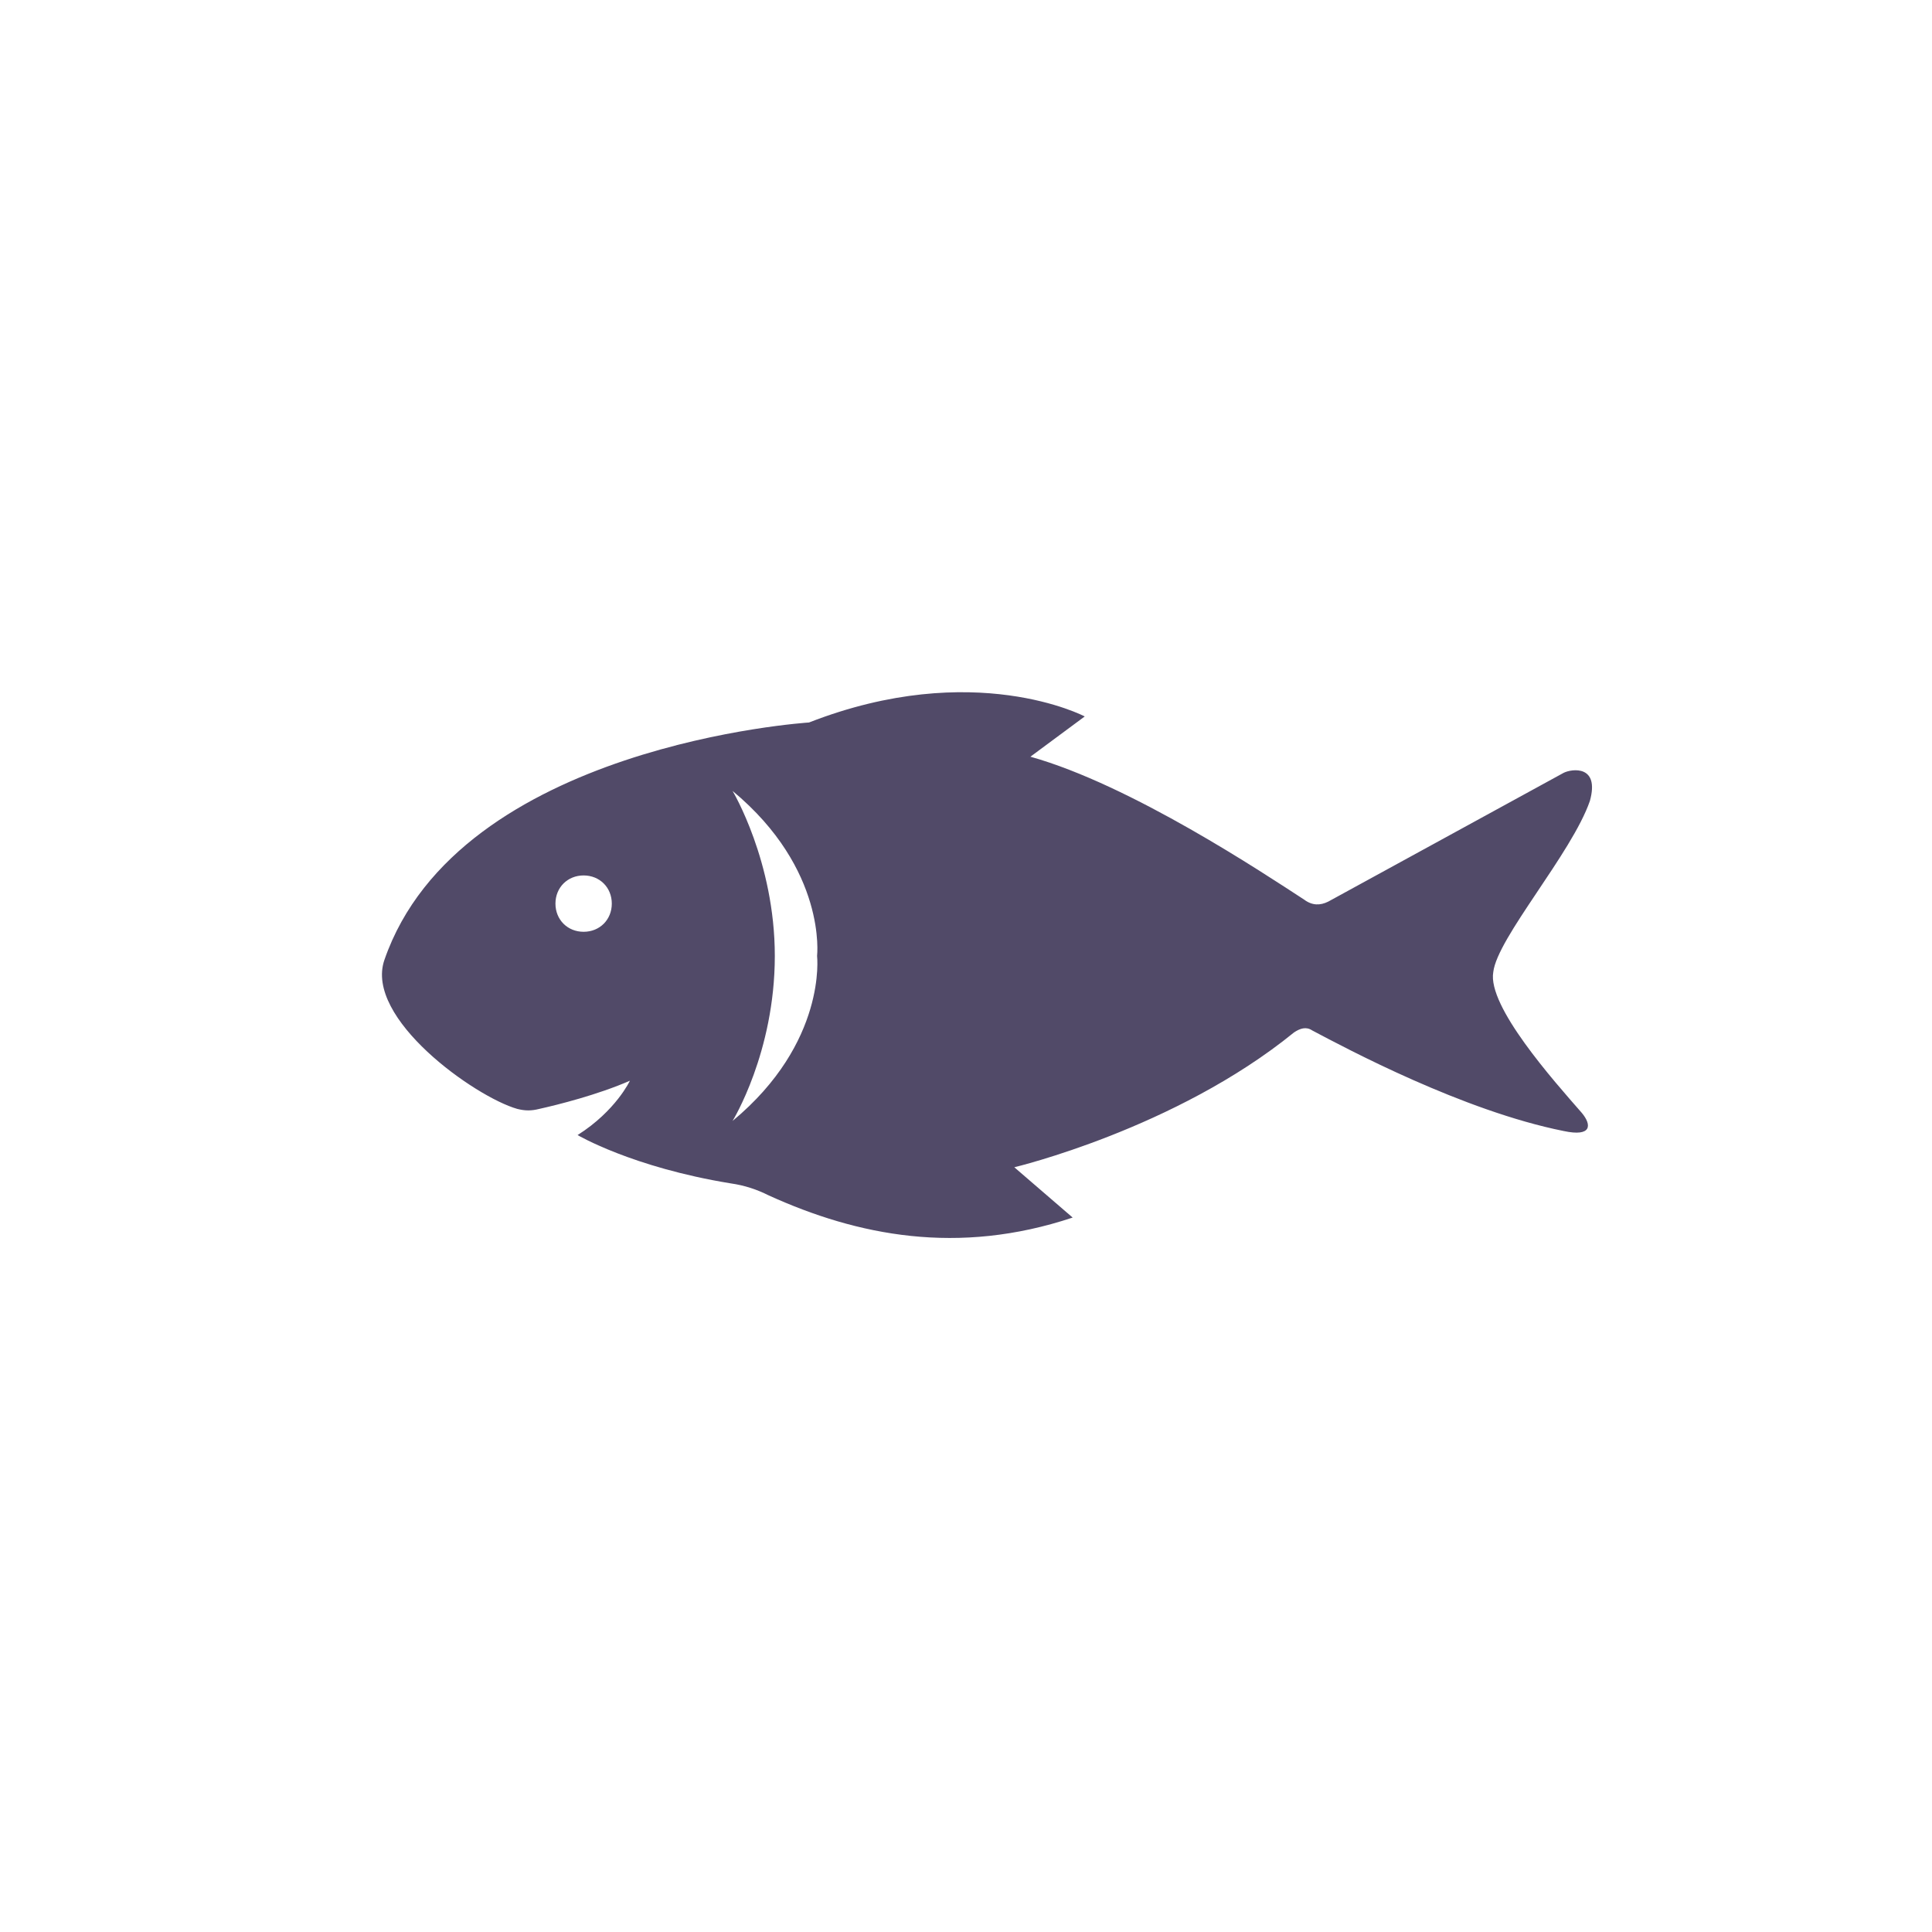 <?xml version="1.0" encoding="utf-8"?>
<!-- Generator: Adobe Illustrator 25.2.0, SVG Export Plug-In . SVG Version: 6.00 Build 0)  -->
<svg version="1.1" id="Calque_1" xmlns="http://www.w3.org/2000/svg" xmlns:xlink="http://www.w3.org/1999/xlink" x="0px" y="0px"
	 viewBox="0 0 96 96" style="enable-background:new 0 0 96 96;" xml:space="preserve">
<style type="text/css">
	.st0{fill:transparent;}
	.st1{fill:#514A68;}
</style>
<ellipse class="st0" cx="48" cy="48" rx="45" ry="44.9"/>
<path class="st1" d="M77.7,38.4L66,44.8c-0.4,0.2-0.8,0.2-1.2-0.1c-2-1.3-8.6-5.7-13.6-7.1l2.7-2c0,0-5.5-2.9-13.7,0.3
	c0,0-17.4,1.1-21.1,11.8c-1,2.9,4.5,6.8,6.6,7.4c0.4,0.1,0.7,0.1,1.1,0c0.9-0.2,2.9-0.7,4.5-1.4c0,0-0.7,1.5-2.6,2.7
	c0,0,2.7,1.6,7.6,2.4c0.7,0.1,1.3,0.3,1.9,0.6c4.4,2,9.4,3,15.1,1.1L50.4,58c0,0,8-1.9,13.9-6.7c0.3-0.2,0.6-0.3,0.9-0.1
	c1.7,0.9,7.5,4,12.5,5c1.4,0.3,1.4-0.3,0.9-0.9c-1.4-1.6-4.7-5.3-4.4-7c0.2-1.7,3.9-5.9,4.8-8.5C79.5,38,78.1,38.2,77.7,38.4z
	 M29,46.3c-0.8,0-1.4-0.6-1.4-1.4s0.6-1.4,1.4-1.4c0.8,0,1.4,0.6,1.4,1.4S29.8,46.3,29,46.3z M36.4,55.7c0,0,2.1-3.4,2.1-8.2
	c0-4.7-2.1-8.2-2.1-8.2c4.7,3.9,4.2,8.2,4.2,8.2S41.1,51.8,36.4,55.7z"/>
</svg>
